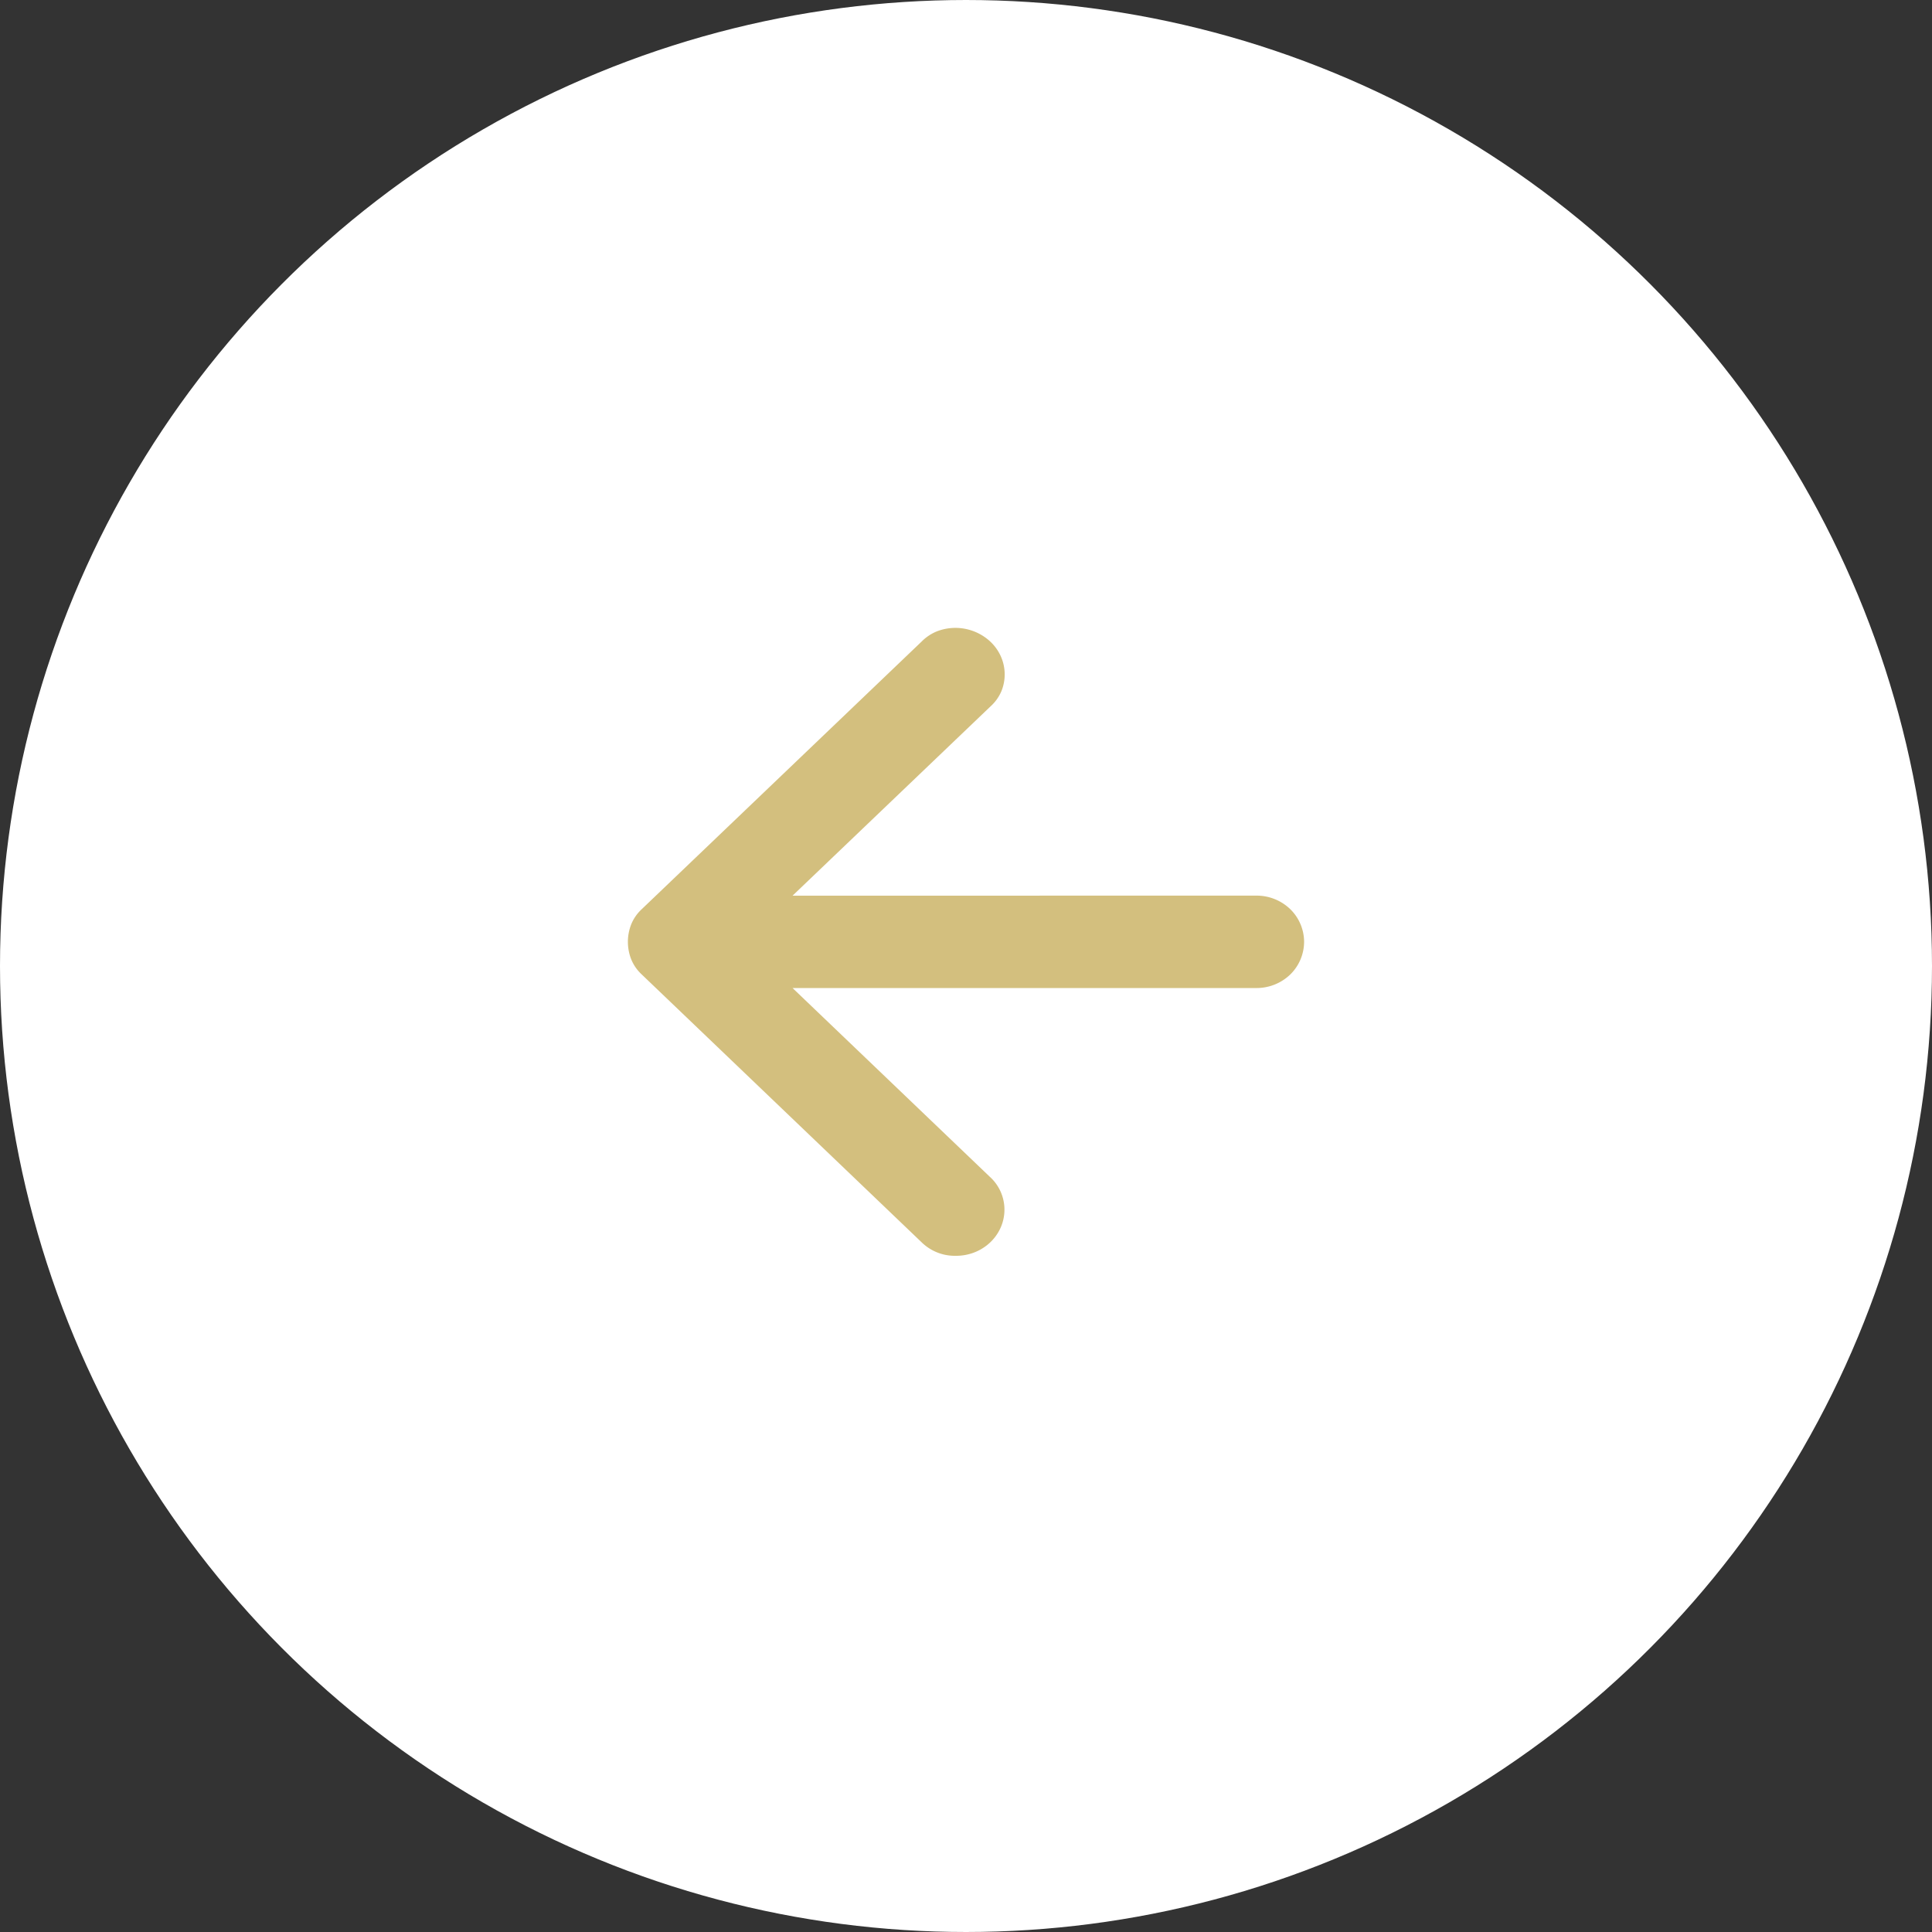 <svg width="40" height="40" viewBox="0 0 40 40" fill="none" xmlns="http://www.w3.org/2000/svg"><rect x="0" y="0" width="40" height="40" fill="#333333" stroke="none"/><circle cx="20" cy="20" r="19.5" transform="matrix(1 0 0 -1 0 40)" fill="#fff" stroke="#fff"/><path d="M16.409 18.544l4.102-3.922a.895.895 0 00.22-.307.917.917 0 00-.013-.733.953.953 0 00-.224-.307 1.062 1.062 0 00-1.088-.207.94.94 0 00-.321.211l-5.801 5.547a.877.877 0 00-.216.313.988.988 0 000 .721.88.88 0 00.216.313l5.806 5.556a.98.98 0 00.694.271c.265.003.52-.094.71-.271a.951.951 0 00.223-.312.916.916 0 00-.223-1.052l-4.085-3.909h9.59a1.004 1.004 0 00.711-.277.95.95 0 00.29-.679.95.95 0 00-.29-.68 1.004 1.004 0 00-.71-.277l-9.591.001z" fill="#D3BF7E"/></svg>